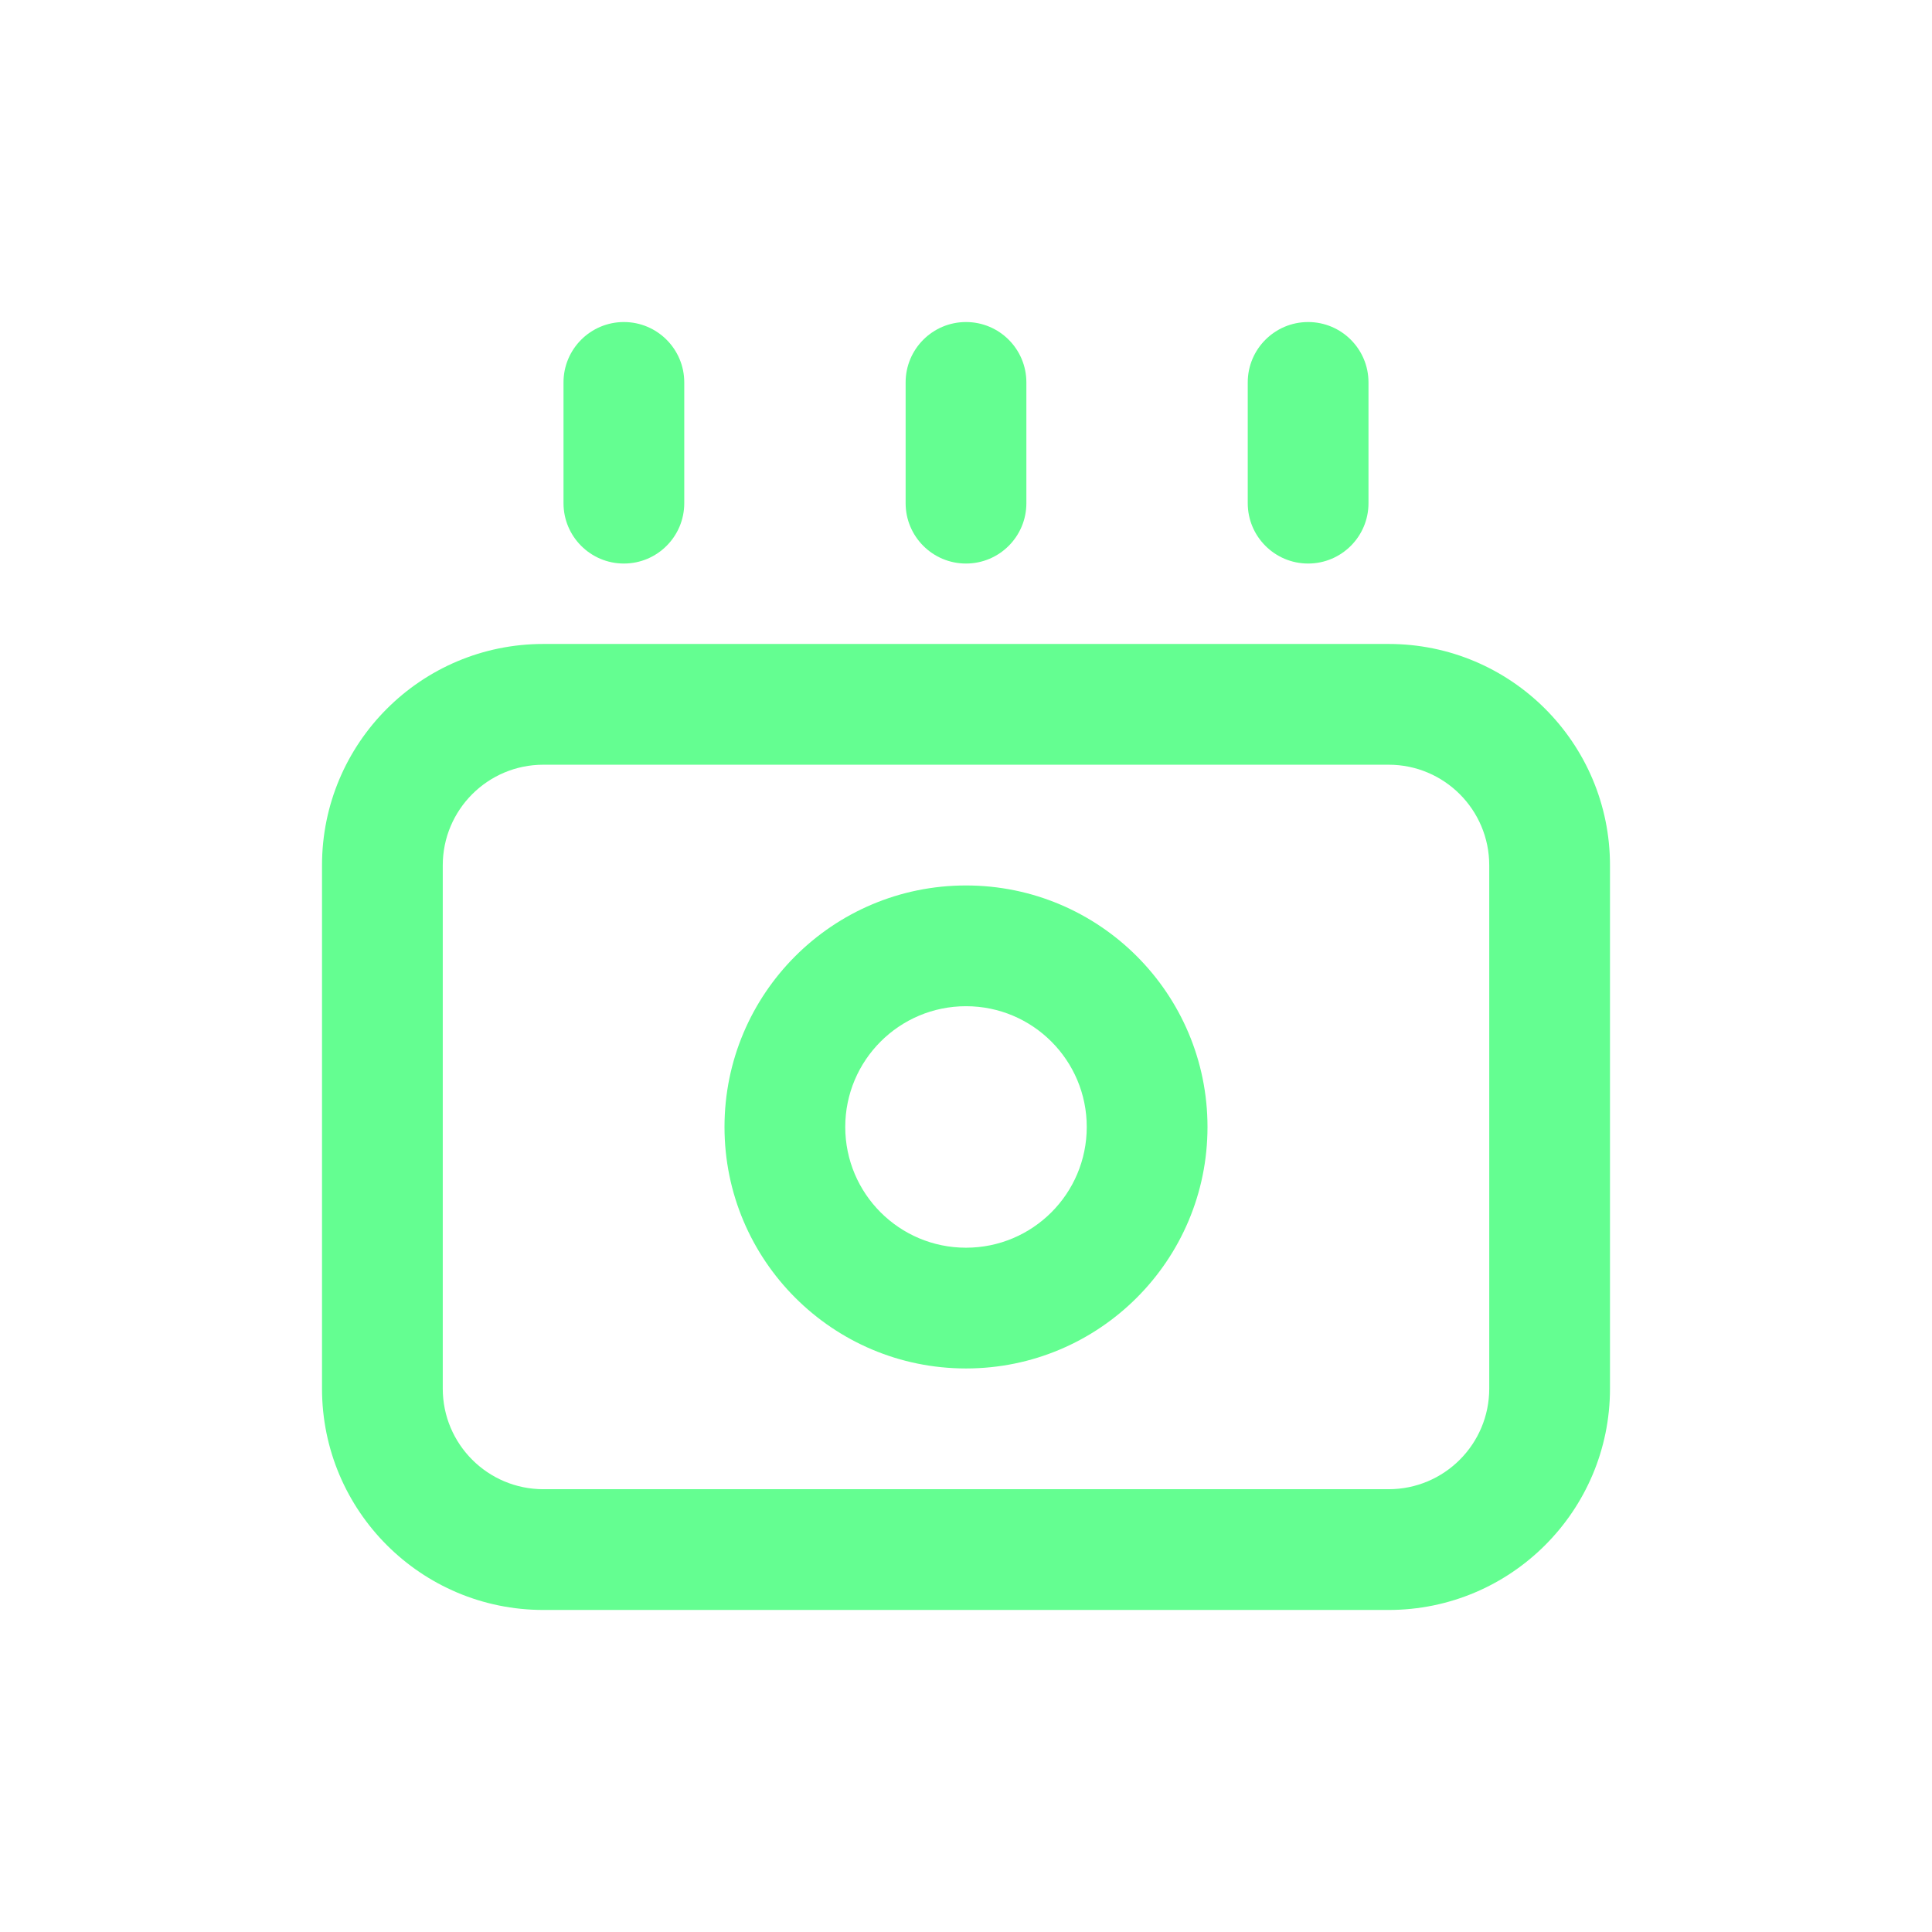 <svg width="64" height="64" viewBox="0 0 64 64" fill="none" xmlns="http://www.w3.org/2000/svg">
<g id="receive-money">
<path id="Vector (Stroke)" fill-rule="evenodd" clip-rule="evenodd" d="M10.667 28.665C10.667 24.615 13.95 21.332 18 21.332H46C50.05 21.332 53.333 24.615 53.333 28.665V45.999C53.333 50.049 50.05 53.332 46 53.332H18C13.95 53.332 10.667 50.049 10.667 45.999V28.665ZM18 25.332C16.159 25.332 14.667 26.824 14.667 28.665V45.999C14.667 47.84 16.159 49.332 18 49.332H46C47.841 49.332 49.333 47.84 49.333 45.999V28.665C49.333 26.824 47.841 25.332 46 25.332H18Z" fill="#64FE91"/>
<path id="Vector (Stroke)_2" fill-rule="evenodd" clip-rule="evenodd" d="M32 33.332C29.791 33.332 28 35.123 28 37.332C28 39.541 29.791 41.332 32 41.332C34.209 41.332 36 39.541 36 37.332C36 35.123 34.209 33.332 32 33.332ZM24 37.332C24 32.914 27.582 29.332 32 29.332C36.418 29.332 40 32.914 40 37.332C40 41.75 36.418 45.332 32 45.332C27.582 45.332 24 41.75 24 37.332Z" fill="#64FE91"/>
<path id="Vector (Stroke)_3" fill-rule="evenodd" clip-rule="evenodd" d="M20.667 10.668C21.771 10.668 22.667 11.563 22.667 12.668V16.668C22.667 17.773 21.771 18.668 20.667 18.668C19.562 18.668 18.667 17.773 18.667 16.668V12.668C18.667 11.563 19.562 10.668 20.667 10.668Z" fill="#64FE91"/>
<path id="Vector (Stroke)_4" fill-rule="evenodd" clip-rule="evenodd" d="M32 10.668C33.105 10.668 34 11.563 34 12.668V16.668C34 17.773 33.105 18.668 32 18.668C30.895 18.668 30 17.773 30 16.668V12.668C30 11.563 30.895 10.668 32 10.668Z" fill="#64FE91"/>
<path id="Vector (Stroke)_5" fill-rule="evenodd" clip-rule="evenodd" d="M43.333 10.668C44.438 10.668 45.333 11.563 45.333 12.668V16.668C45.333 17.773 44.438 18.668 43.333 18.668C42.229 18.668 41.333 17.773 41.333 16.668V12.668C41.333 11.563 42.229 10.668 43.333 10.668Z" fill="#64FE91"/>
</g>
</svg>
